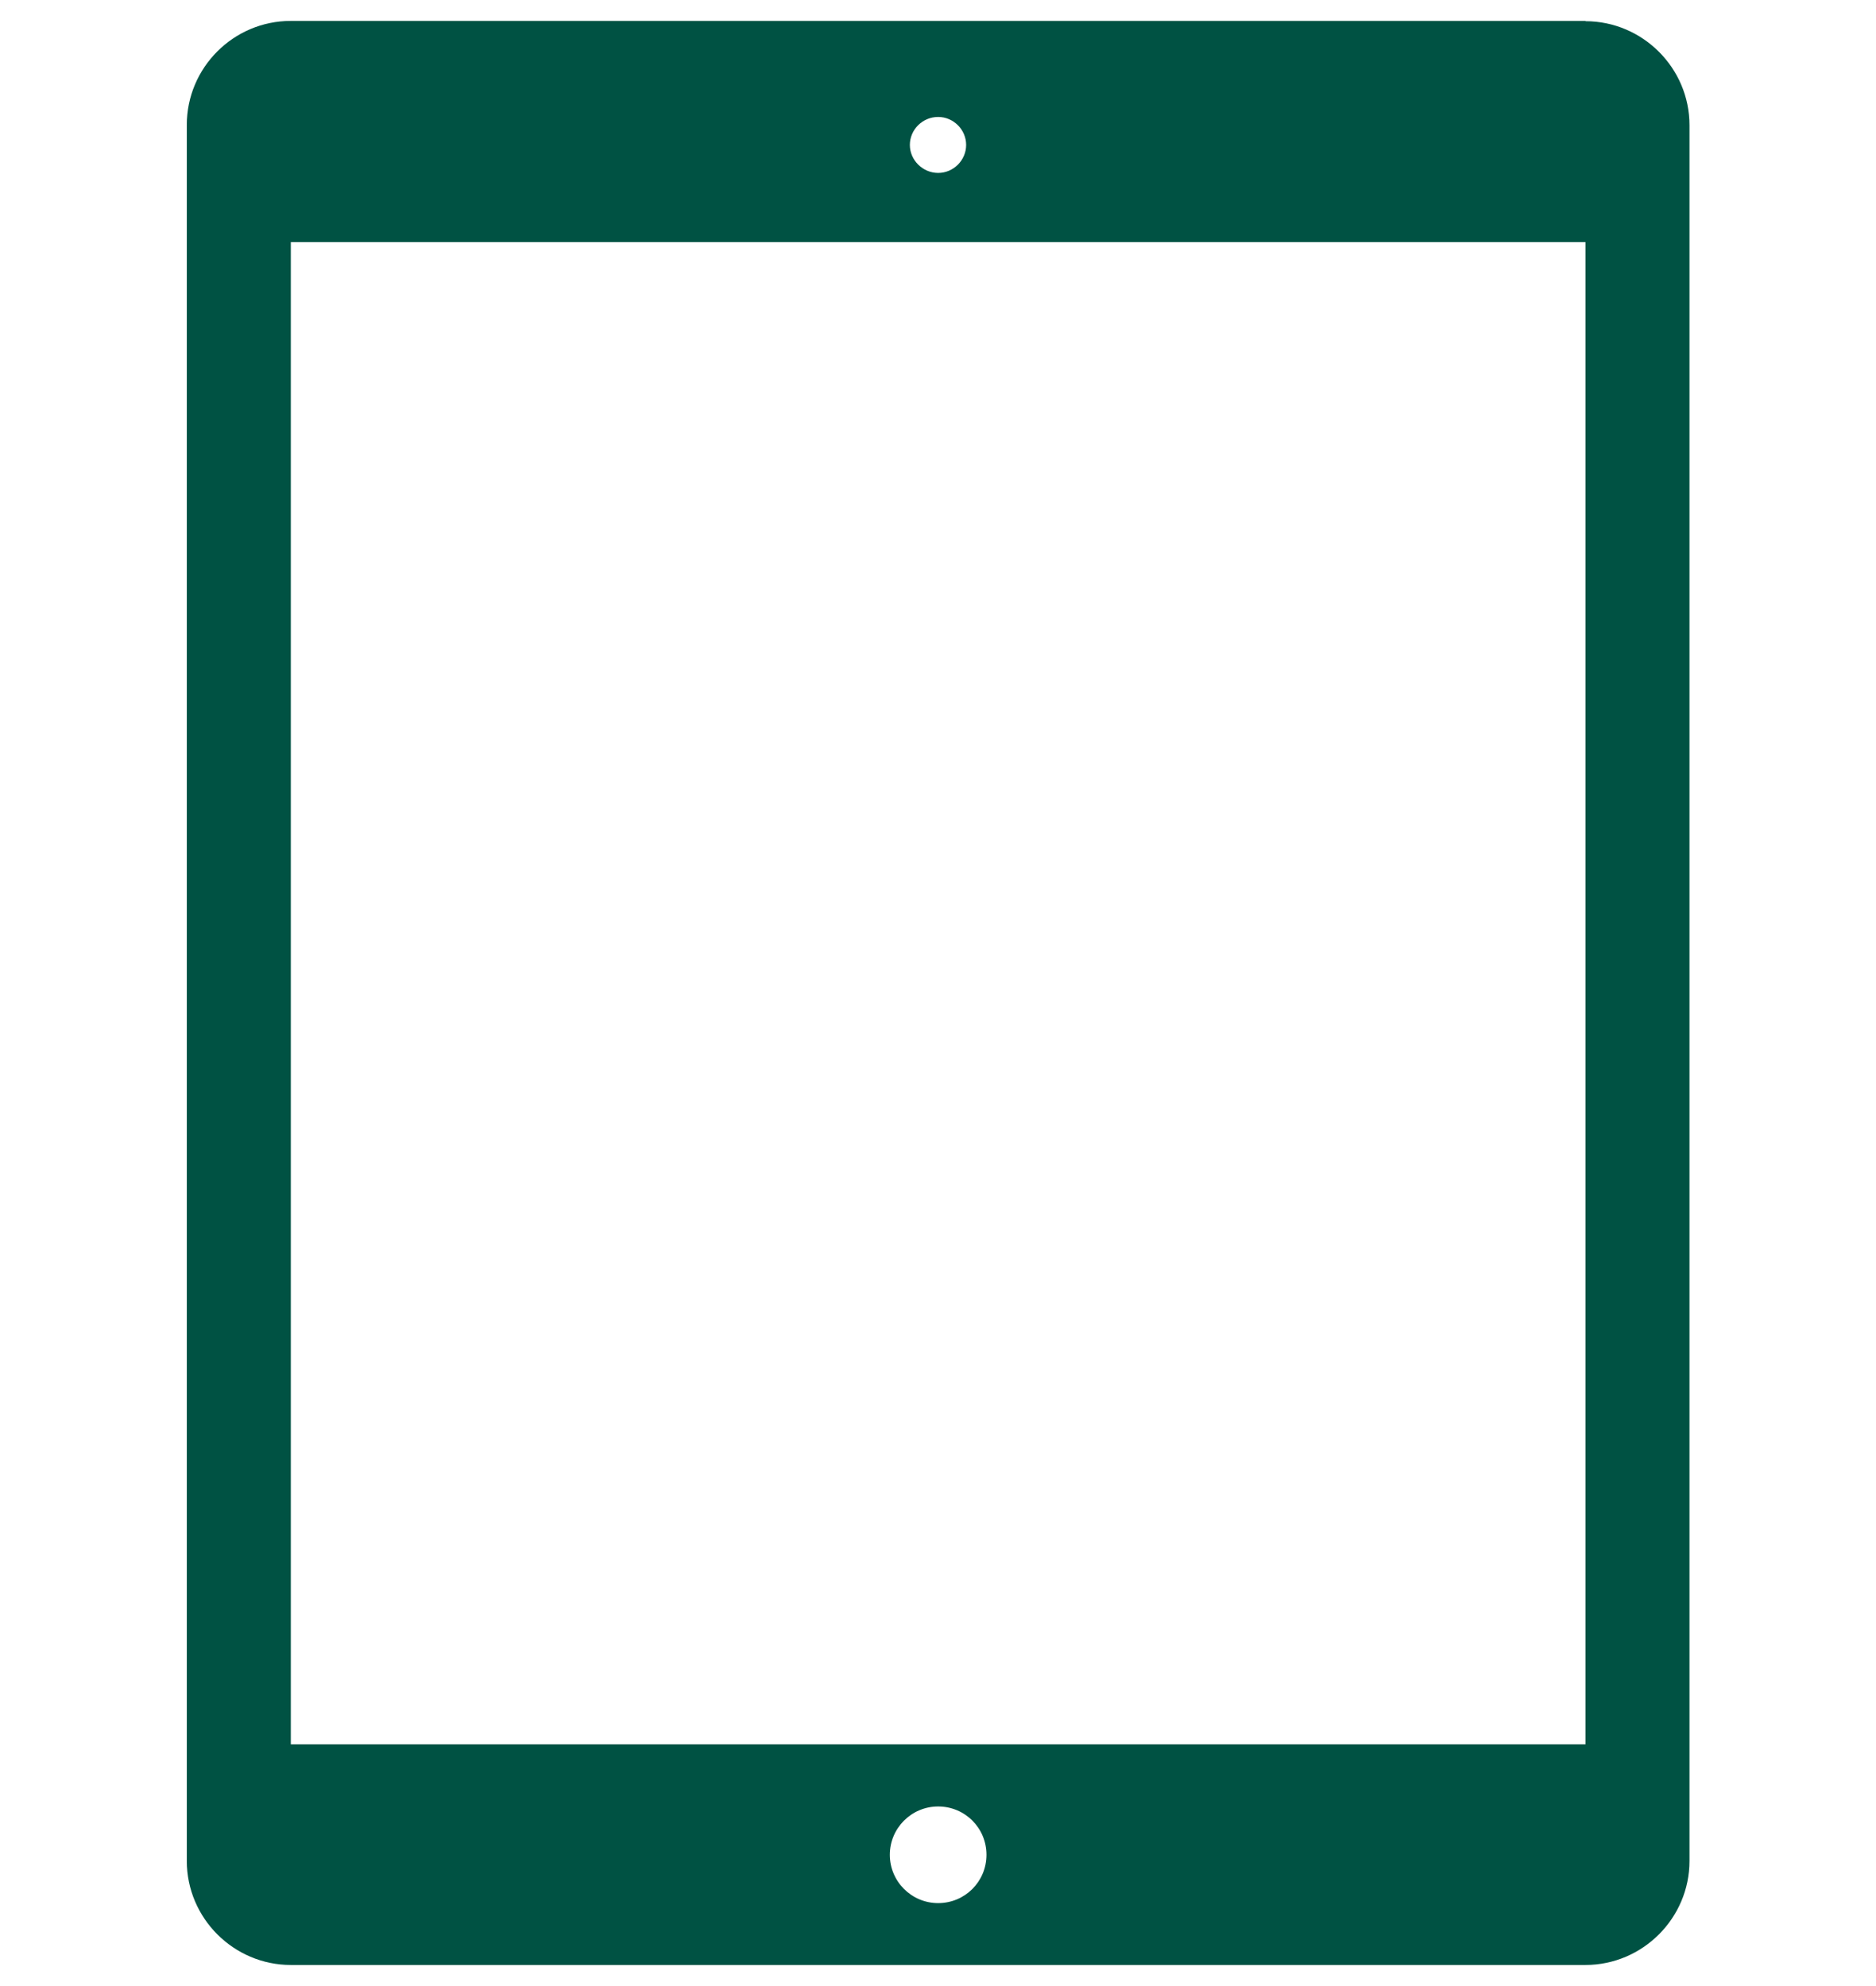 <?xml version="1.0" encoding="UTF-8"?>
<svg id="_レイヤー_1" data-name="レイヤー 1" xmlns="http://www.w3.org/2000/svg" version="1.1" viewBox="0 0 63.67 67.42">
  <defs>
    <style>
      .cls-1 {
        fill: #005243;
        stroke-width: 0px;
      }
    </style>
  </defs>
  <path class="cls-1" d="M53.81.71H9.87c-1.95,0-3.53,1.59-3.53,3.53v58.93c0,1.94,1.59,3.53,3.53,3.53h43.94c1.94,0,3.53-1.59,3.53-3.53V4.25c0-1.94-1.59-3.53-3.53-3.53ZM31.84,3.97c.52,0,.95.43.95.95s-.43.95-.95.95-.96-.43-.96-.95.43-.95.96-.95ZM31.84,64.6c-.91,0-1.64-.74-1.64-1.64s.73-1.64,1.64-1.64,1.64.73,1.64,1.64-.73,1.64-1.64,1.64ZM53.81,59.21H9.87V8.22h43.94v50.99h0Z"/>
</svg>
